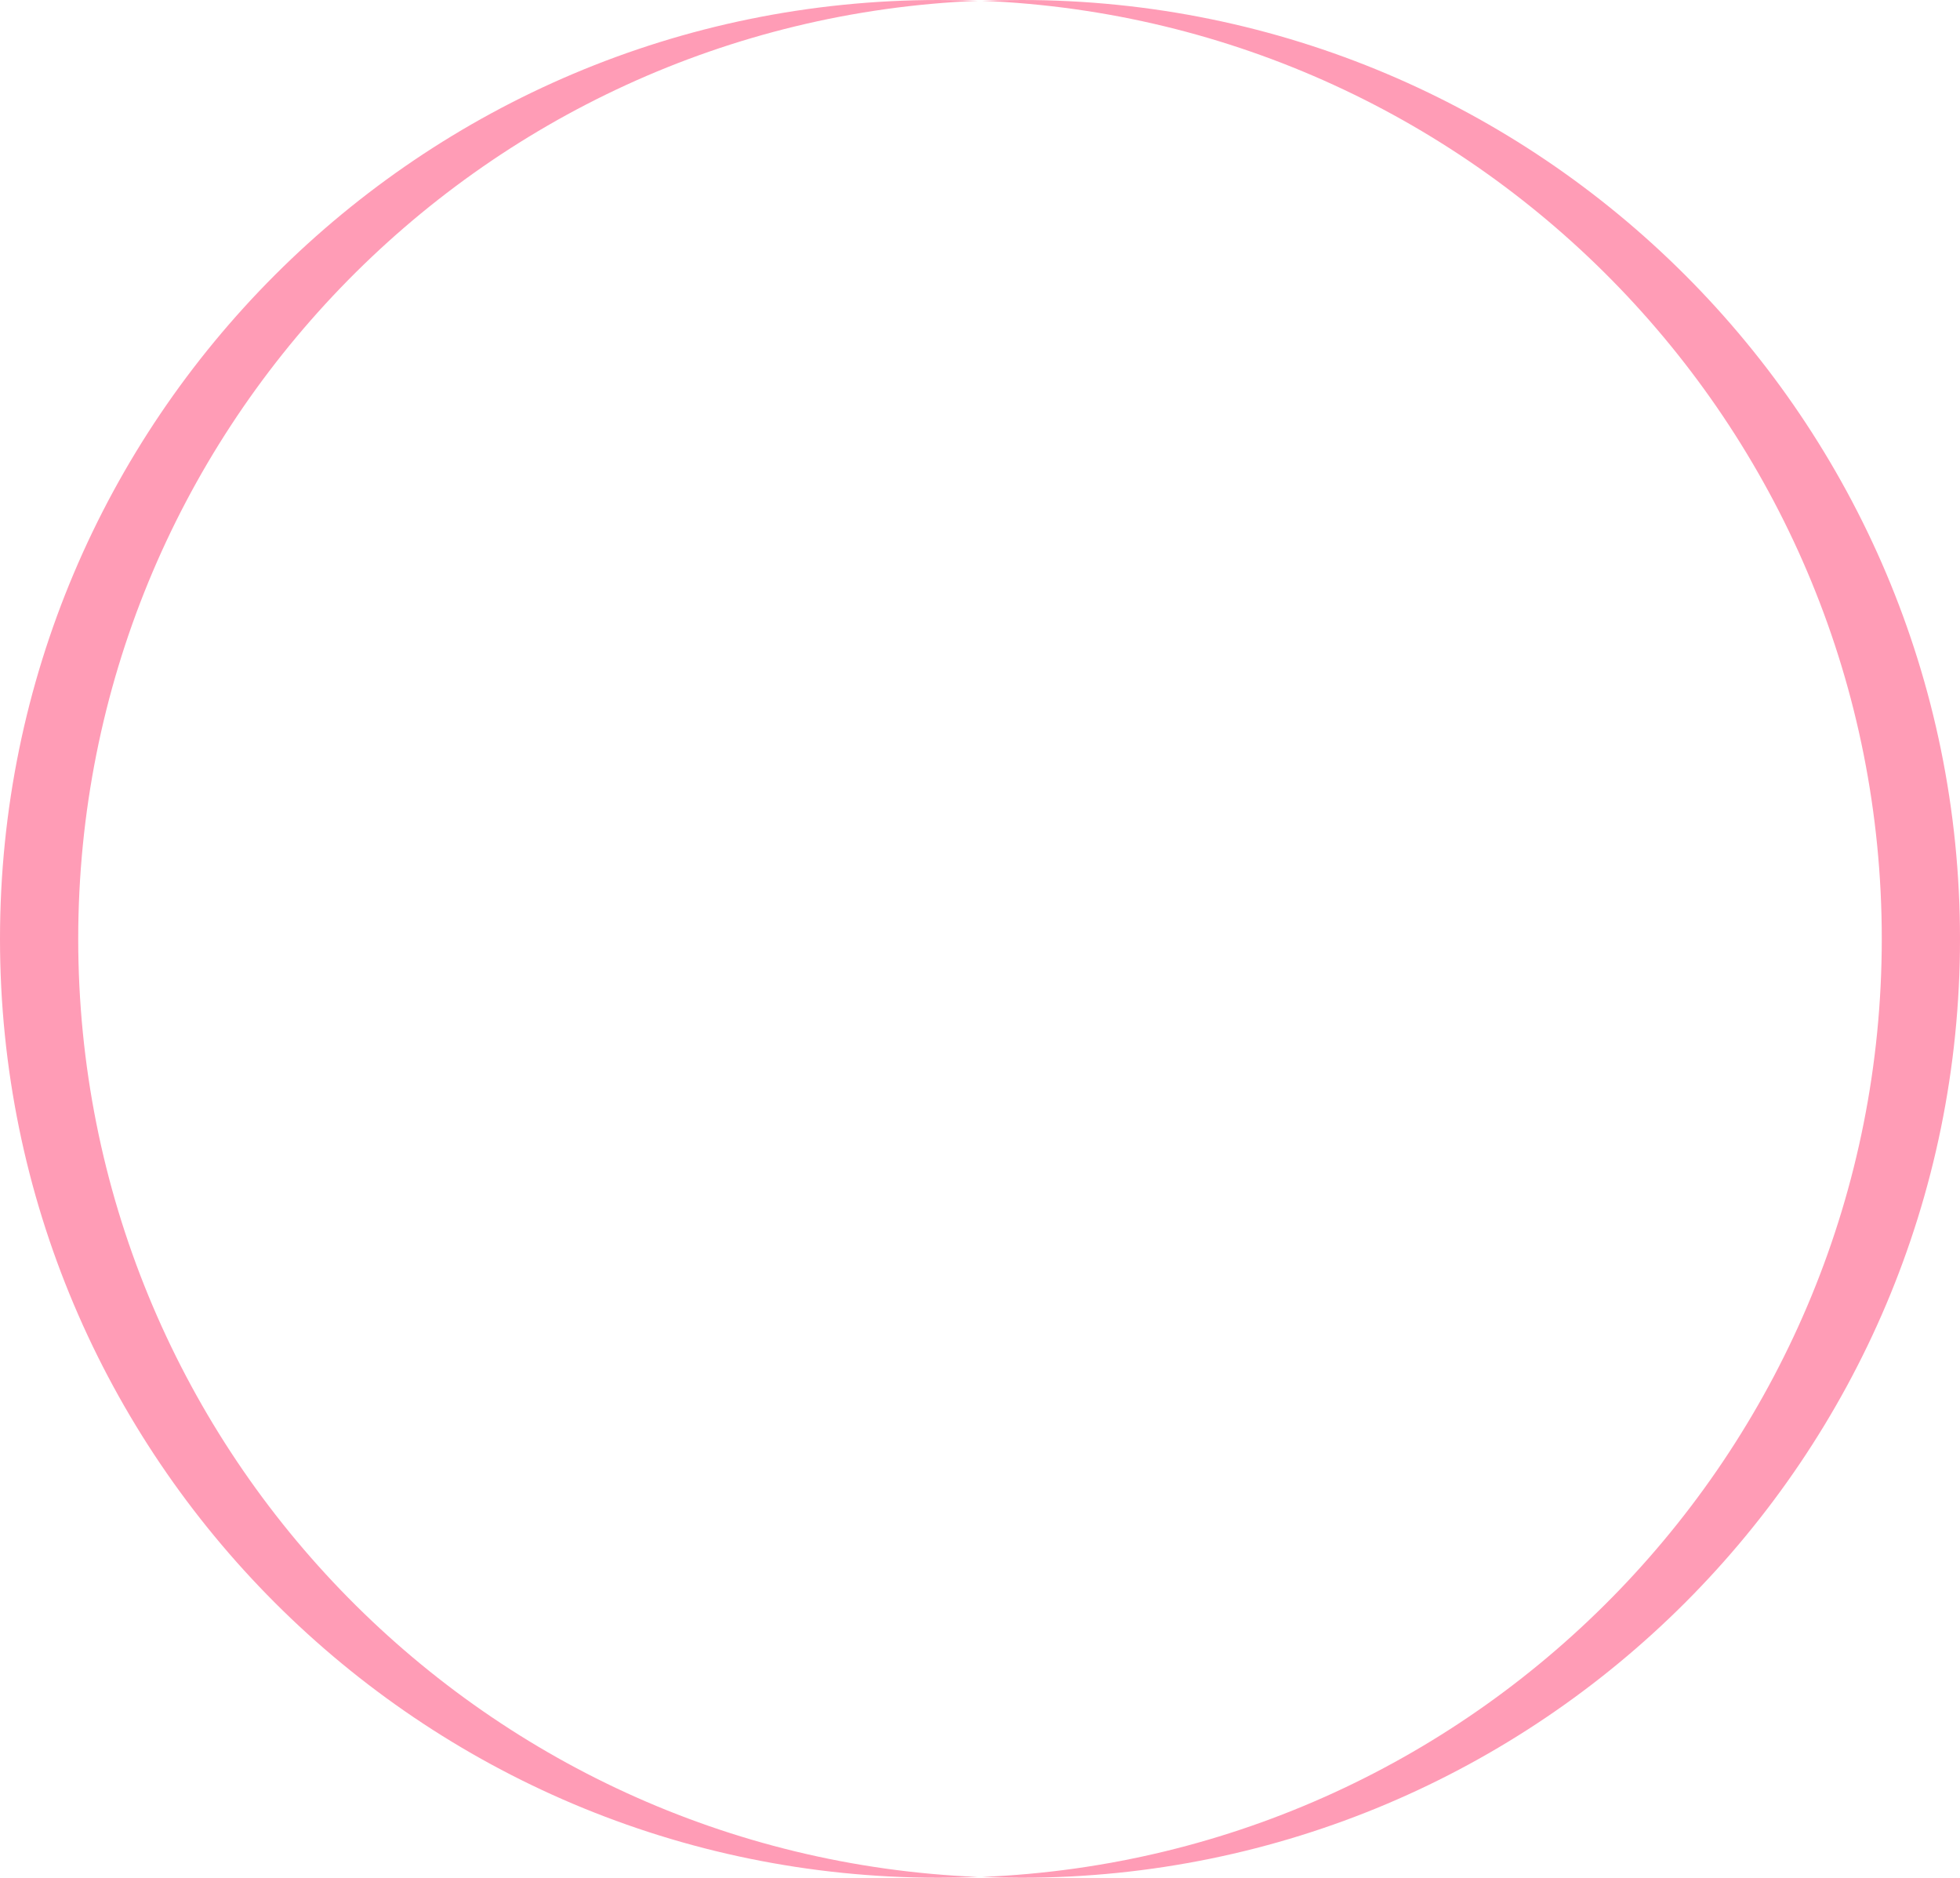 <?xml version="1.0" encoding="UTF-8"?>
<svg id="_レイヤー_1" data-name="レイヤー 1" xmlns="http://www.w3.org/2000/svg" version="1.1" viewBox="0 0 283.351 271.414">
  <defs>
    <style>
      .cls-1 {
        fill: #ff9cb6;
        stroke-width: 0px;
      }
    </style>
  </defs>
  <path class="cls-1" d="M141.361,271.294c-1.875.082-3.76.119-5.654.119C60.757,271.414,0,210.657,0,135.707S60.757,0,135.707,0c1.894,0,3.779.038,5.654.119C69.035,3.082,11.309,62.651,11.309,135.707s57.726,132.625,130.052,135.587Z"/>
  <path class="cls-1" d="M283.351,135.707c0,74.95-60.757,135.707-135.707,135.707-1.894,0-3.779-.038-5.654-.119,72.327-2.962,130.052-62.532,130.052-135.587S214.316,3.082,141.99.119c1.875-.082,3.76-.119,5.654-.119,74.95,0,135.707,60.757,135.707,135.707Z"/>
</svg>